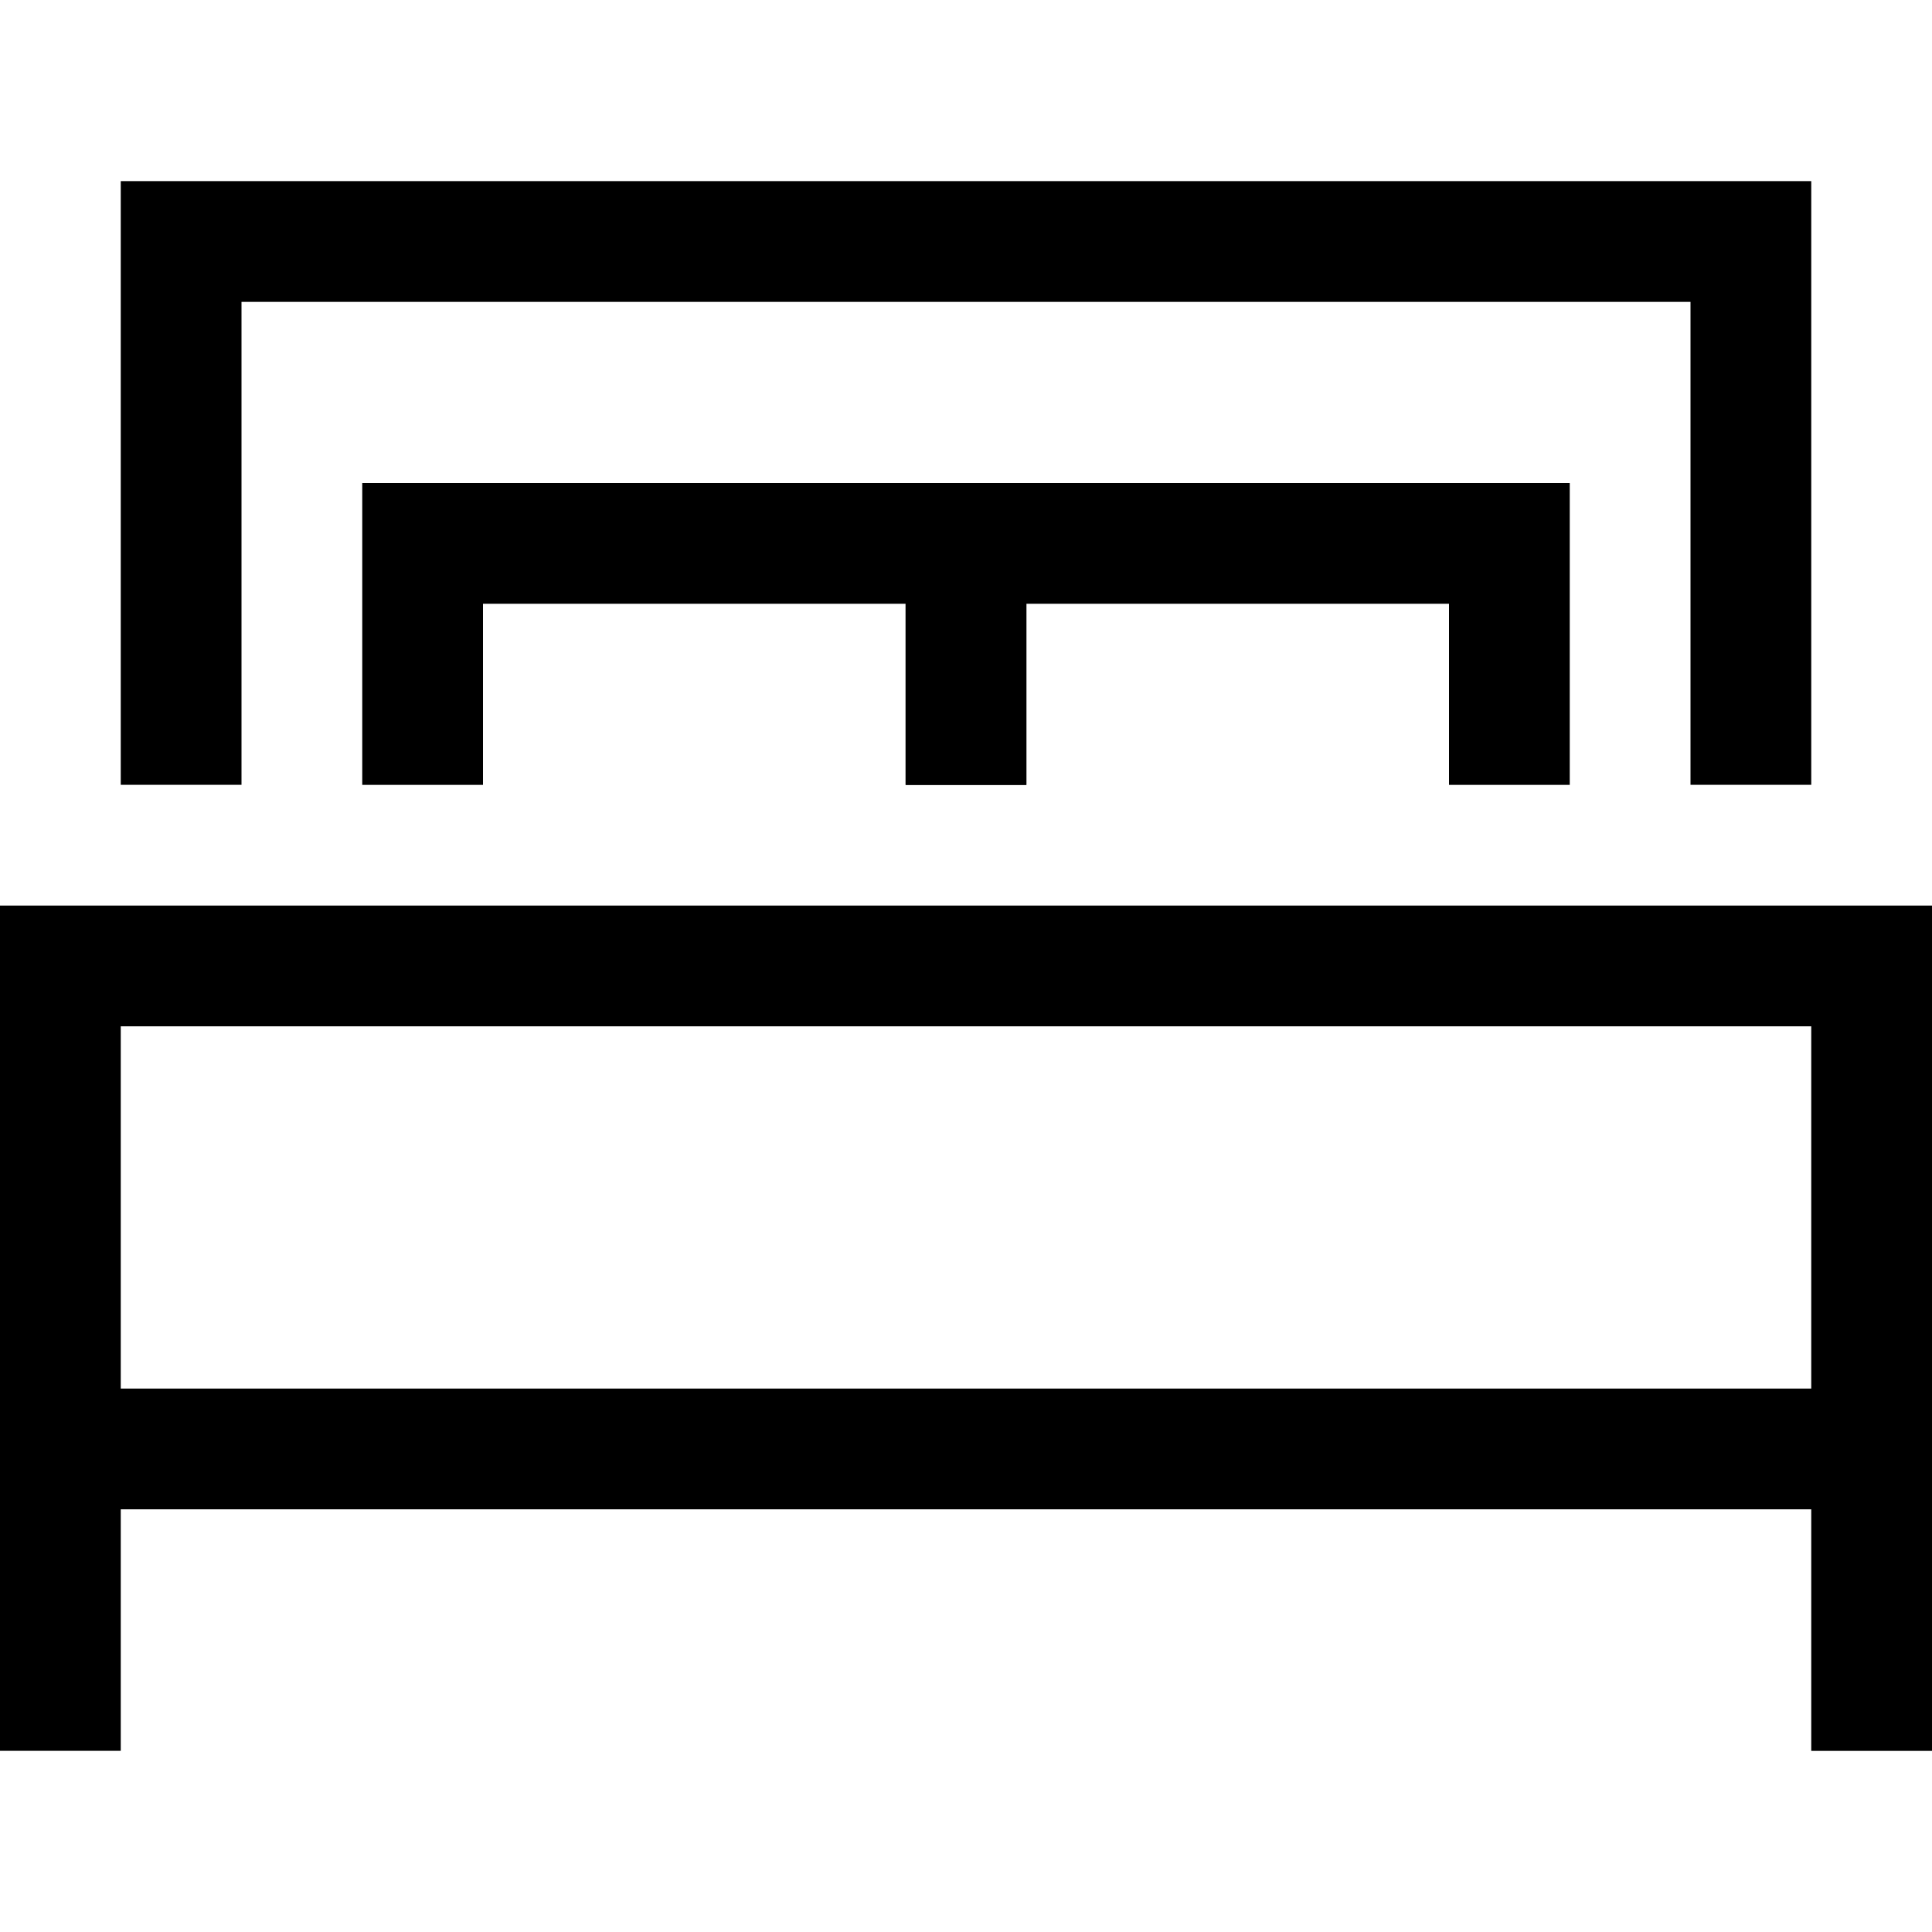 <svg xmlns="http://www.w3.org/2000/svg" xmlns:xlink="http://www.w3.org/1999/xlink" x="0px" y="0px" width="32px" height="32px" viewBox="0 0 32 32"> <g stroke-width="2" transform="translate(0, 0)" stroke="currentColor"> <polyline points="31 28 31 15.999 1 15.999 1 27.999" fill="none" stroke-linecap="square" stroke-miterlimit="10" stroke-width="2" stroke-linejoin="miter"></polyline> <line data-cap="butt" x1="1" y1="23.999" x2="31" y2="23.999" fill="none" stroke-miterlimit="10" stroke-width="2" stroke-linecap="butt" stroke-linejoin="miter"></line> <polyline points="29 11.999 29 4 3 4 3 11.999" fill="none" stroke-linecap="square" stroke-miterlimit="10" stroke-width="2" stroke-linejoin="miter"></polyline> <polyline data-color="color-2" points="16 12 16 9 25 9 25 12" fill="none" stroke-linecap="square" stroke-miterlimit="10" stroke-width="2" stroke-linejoin="miter"></polyline> <polyline data-color="color-2" points="7 12 7 9 16 9 16 12" fill="none" stroke-linecap="square" stroke-miterlimit="10" stroke-width="2" stroke-linejoin="miter"></polyline> </g> </svg>